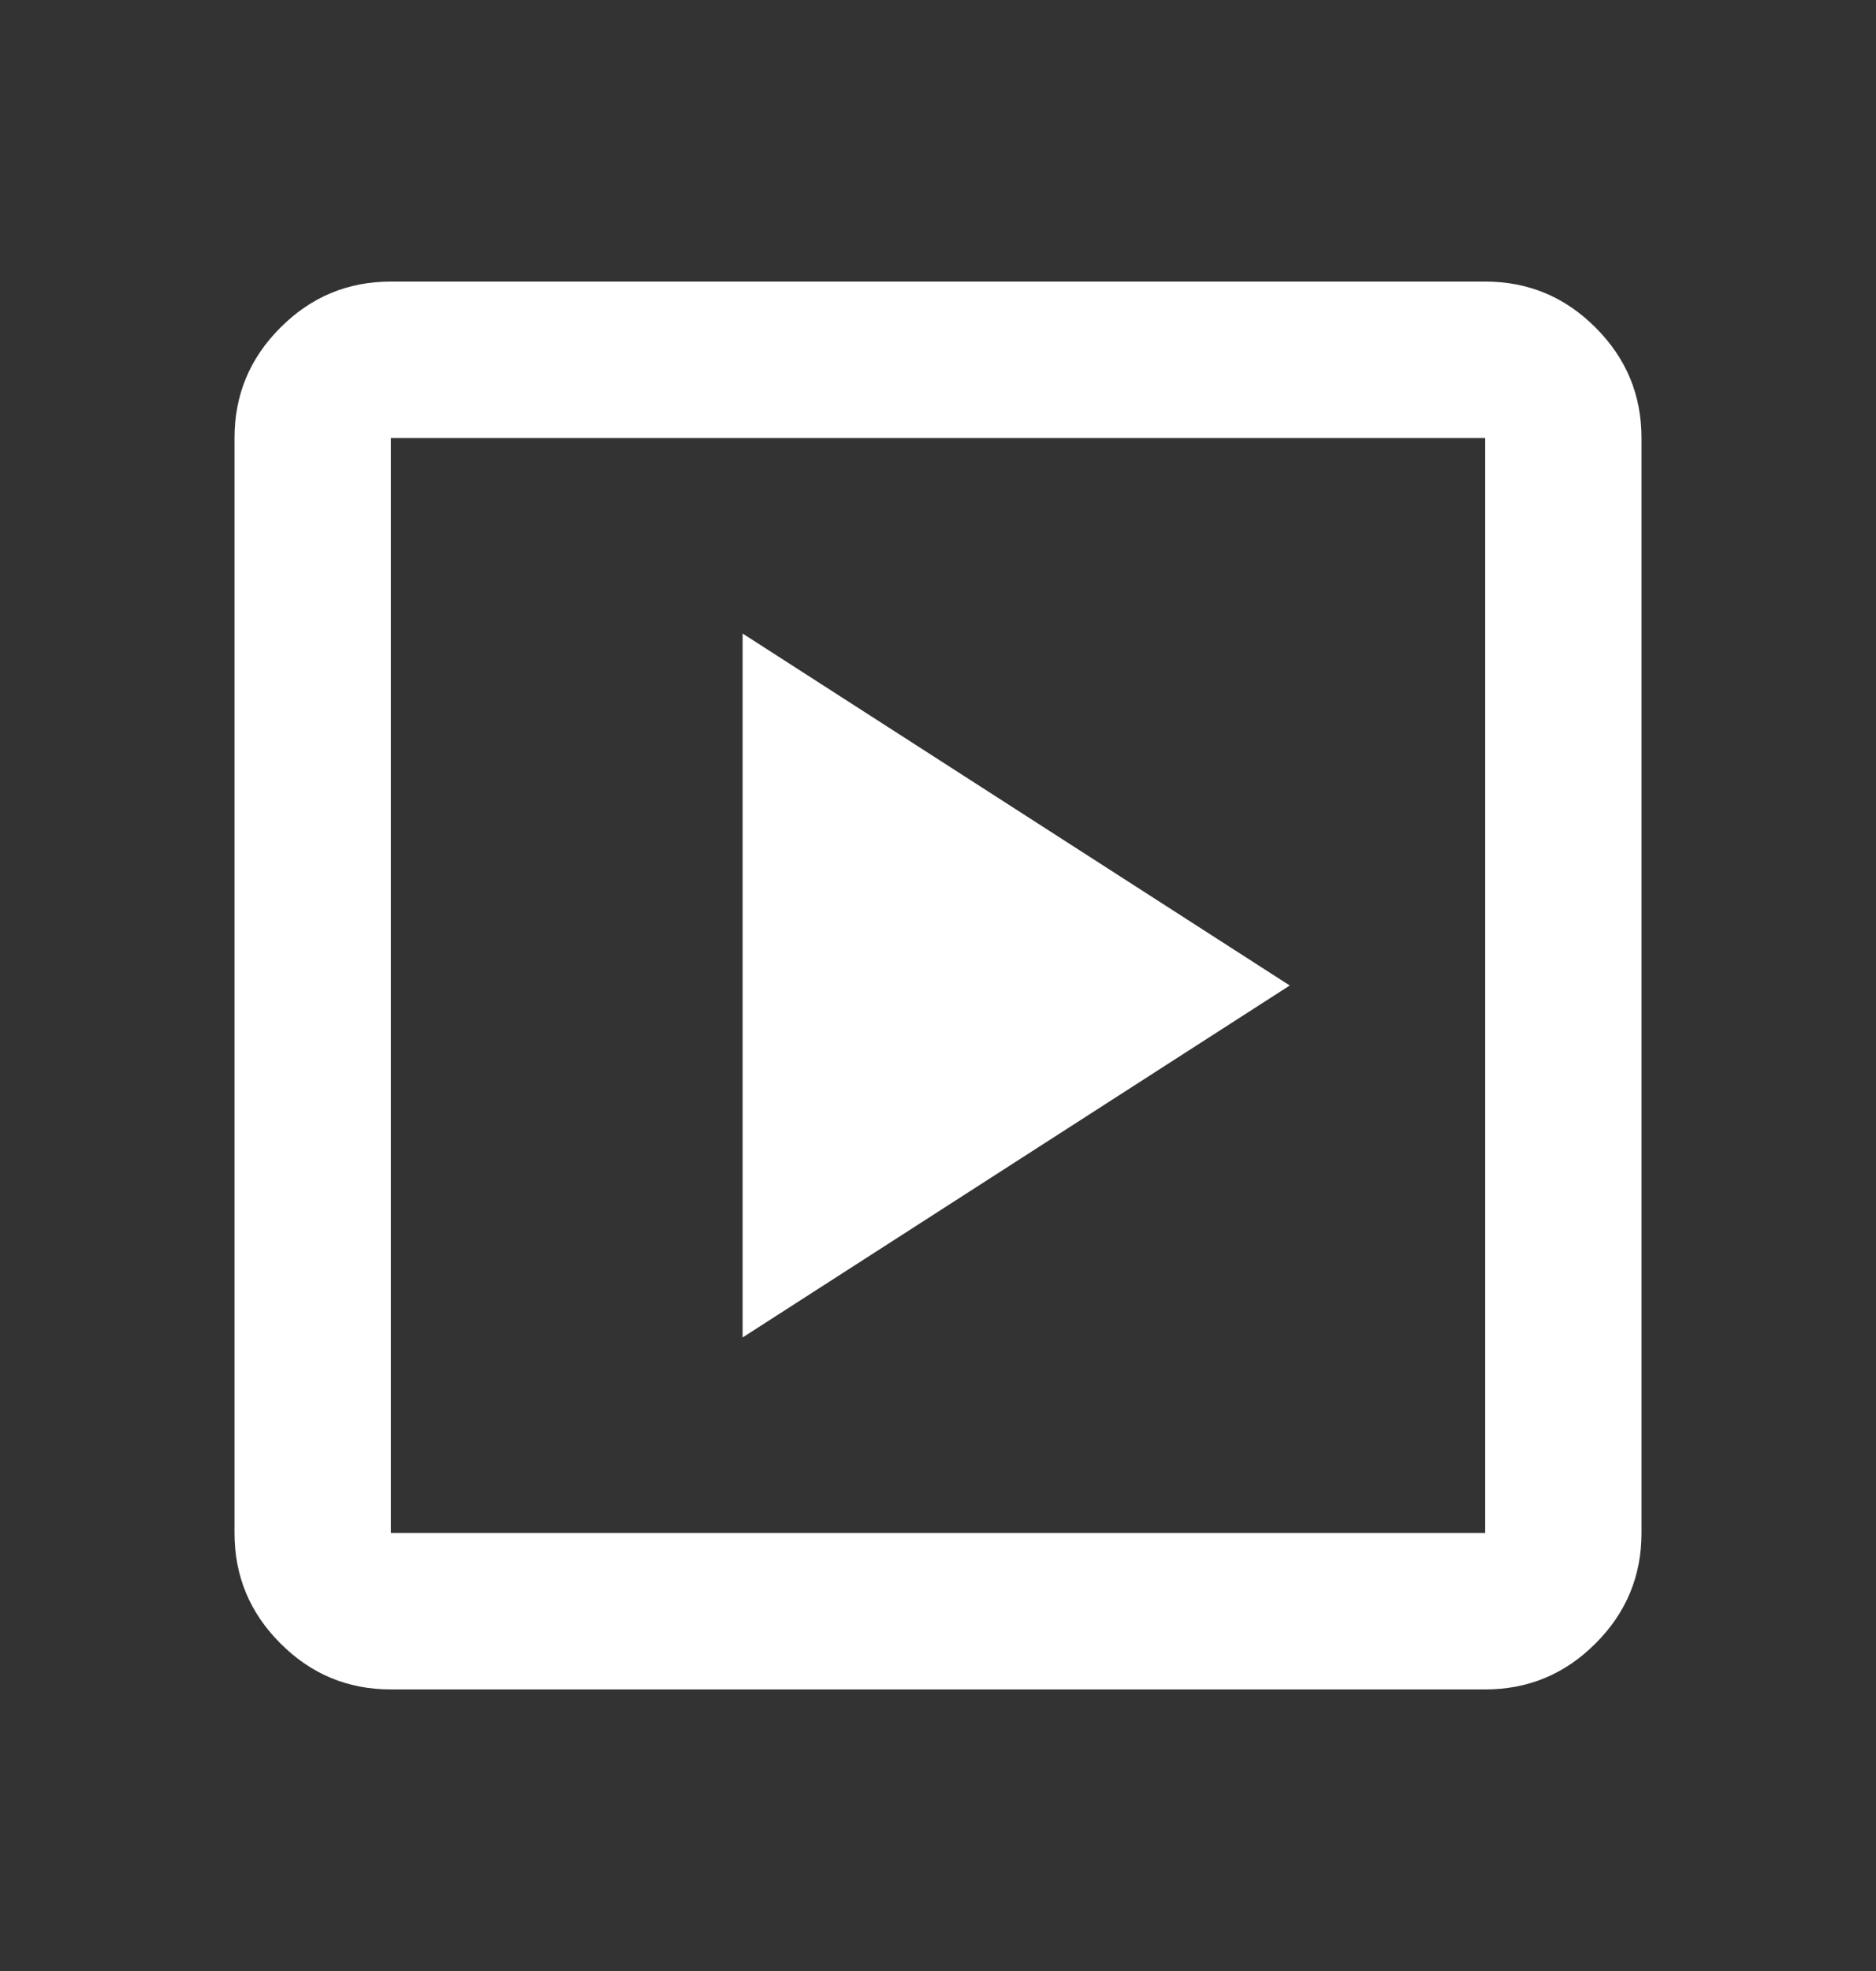 <svg width="20" height="21" viewBox="0 0 20 21" fill="none" xmlns="http://www.w3.org/2000/svg">
<rect x="0" y="0" width="20" height="21" fill="#333333" stroke="none"/>
<mask id="mask0_509_4813" style="mask-type:alpha" maskUnits="userSpaceOnUse" x="0" y="0" width="20" height="21">
<rect y="0.5" width="20" height="20" fill="#D9D9D9"/>
</mask>
<g mask="url(#mask0_509_4813)">
<path d="M7.917 14.25L13.75 10.5L7.917 6.75V14.25ZM4.167 18C3.708 18 3.316 17.837 2.99 17.51C2.663 17.184 2.5 16.792 2.5 16.333V4.667C2.5 4.208 2.663 3.816 2.99 3.49C3.316 3.163 3.708 3 4.167 3H15.833C16.292 3 16.684 3.163 17.01 3.49C17.337 3.816 17.5 4.208 17.5 4.667V16.333C17.5 16.792 17.337 17.184 17.01 17.51C16.684 17.837 16.292 18 15.833 18H4.167ZM4.167 16.333H15.833V4.667H4.167V16.333Z" fill="white" />
</g>
</svg>
